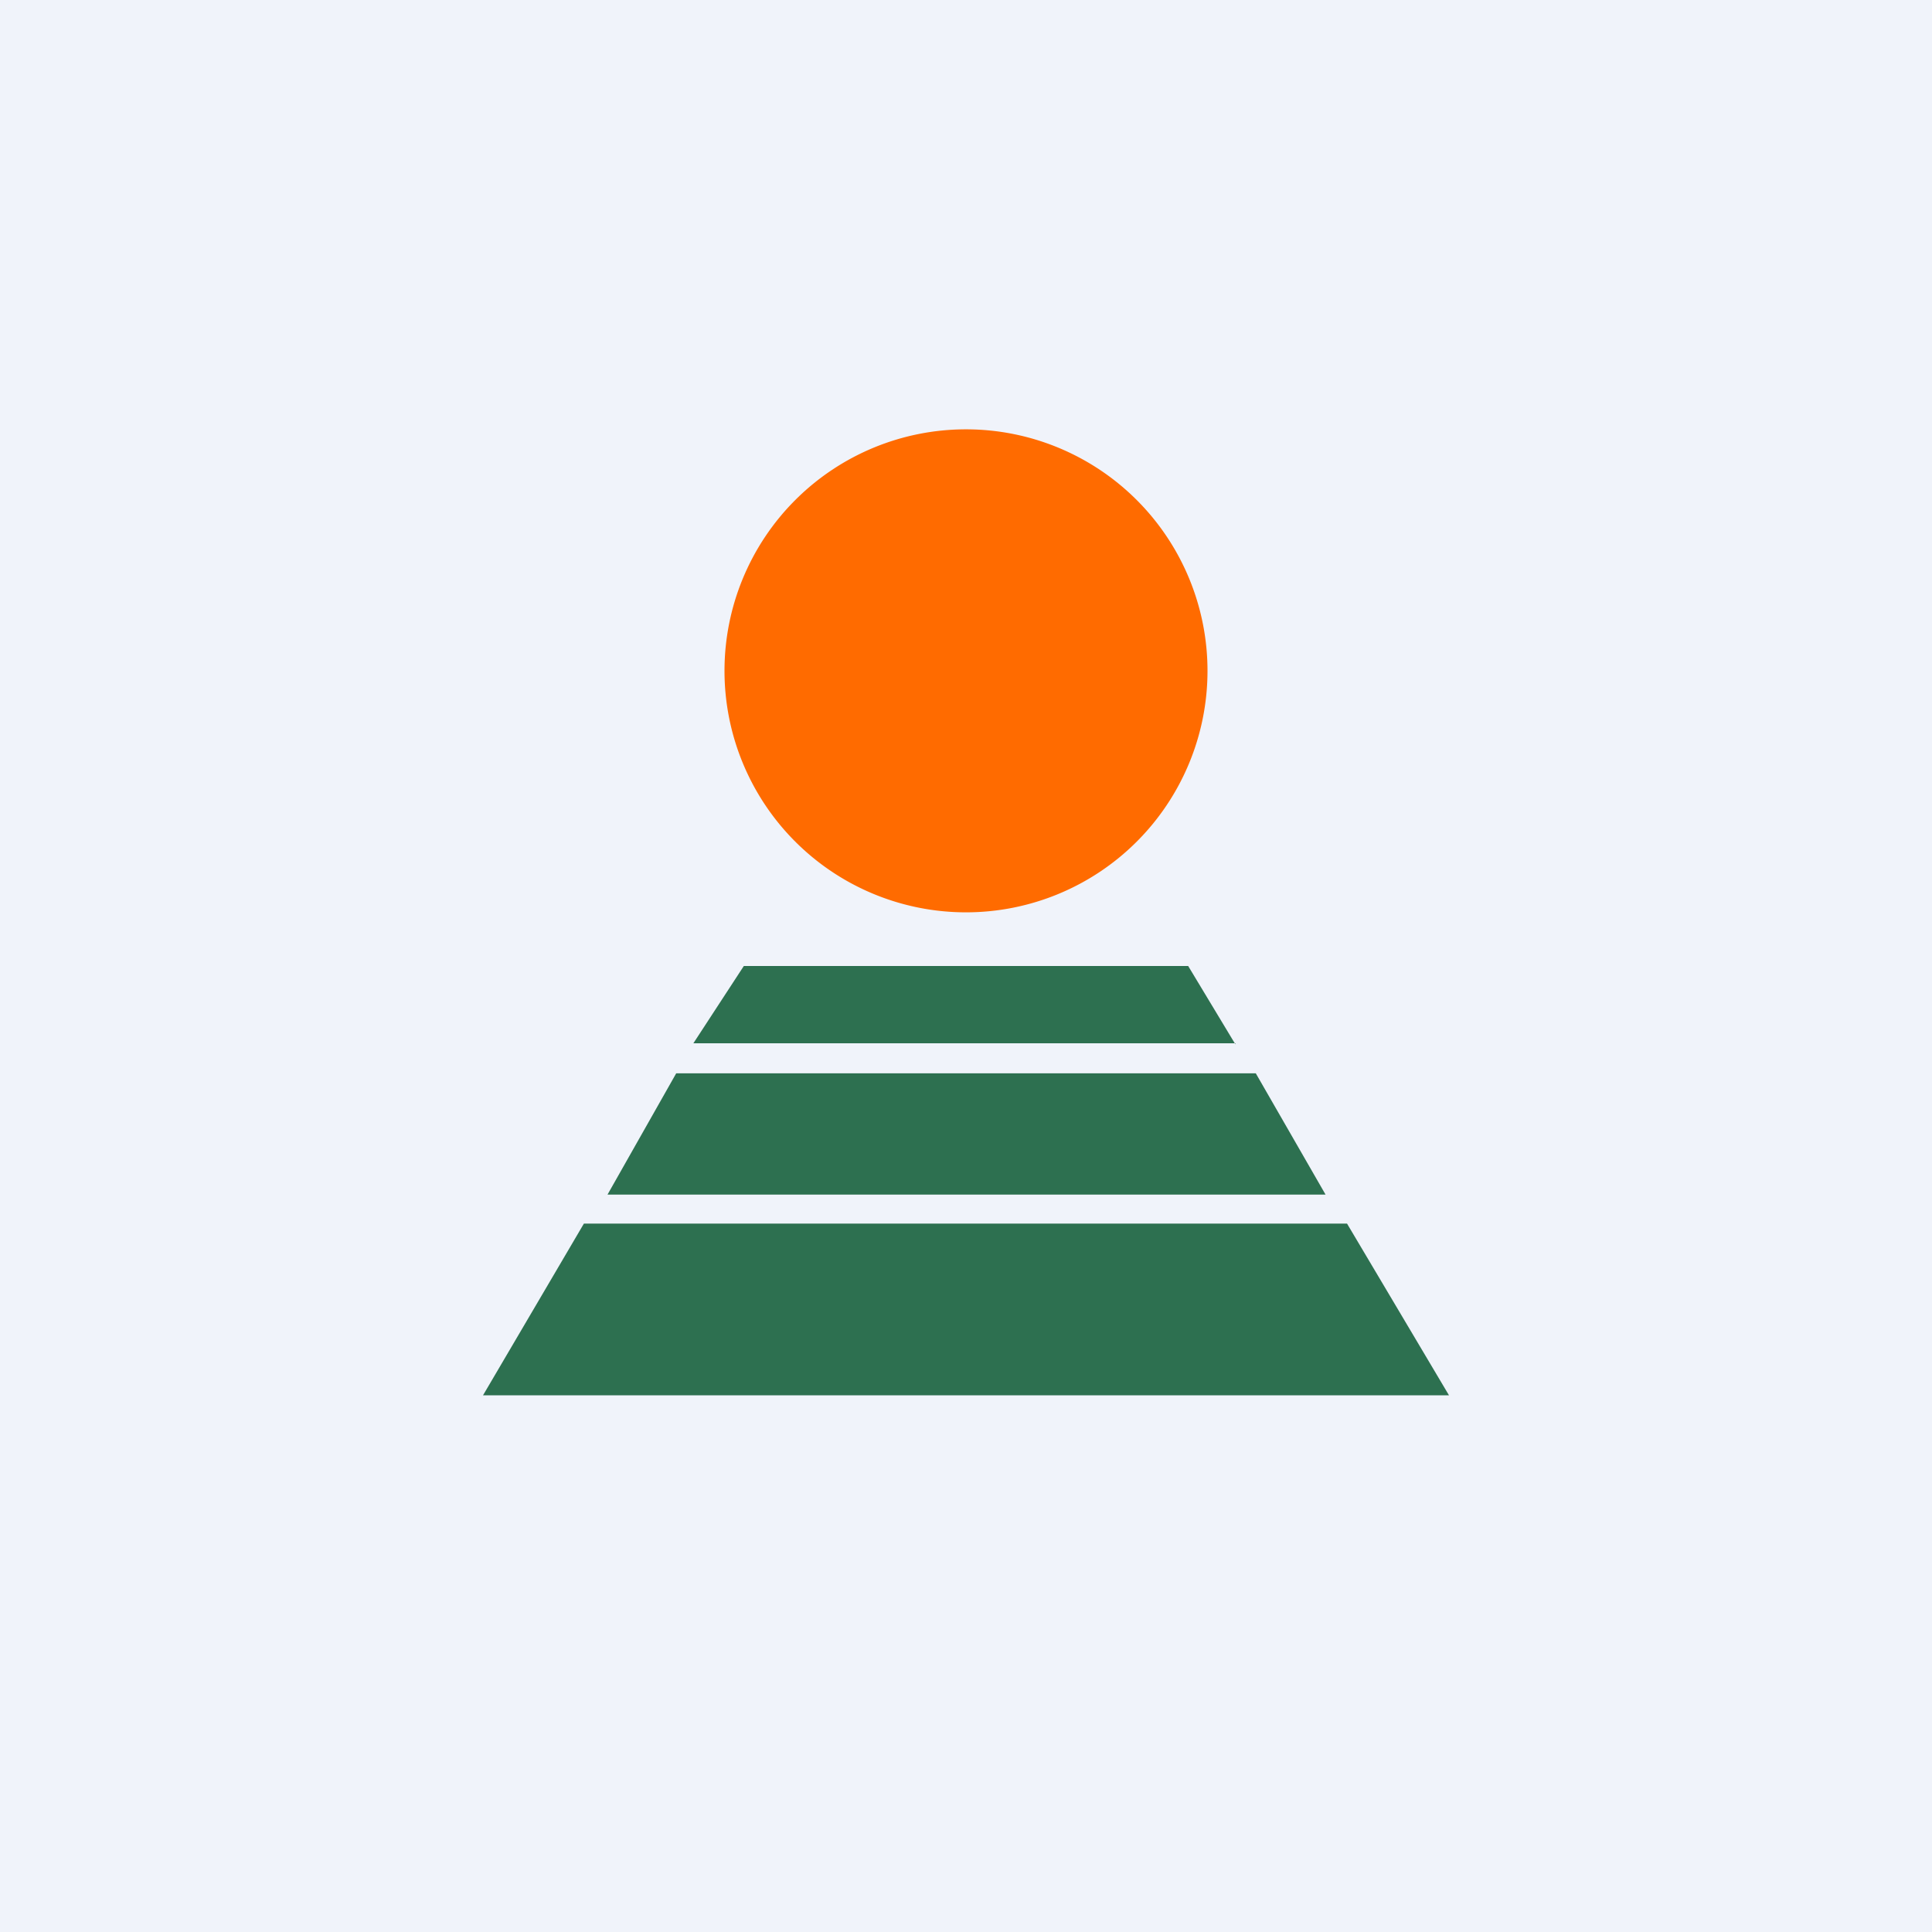 <!-- by TradingView --><svg width="18" height="18" viewBox="0 0 18 18" xmlns="http://www.w3.org/2000/svg"><path fill="#F0F3FA" d="M0 0h18v18H0z"/><path d="M13.5 13h-9l.94-1.6h7.11l.95 1.6Zm-7.84-1.87h6.69L11.7 10H6.3l-.64 1.13Zm5.85-1.4L11.07 9H6.93l-.47.72h5.05Z" fill="#2D7050"/><path d="M11.25 6.25a2.25 2.25 0 1 1-4.5 0 2.25 2.25 0 0 1 4.5 0Z" fill="#FF6B00"/></svg>